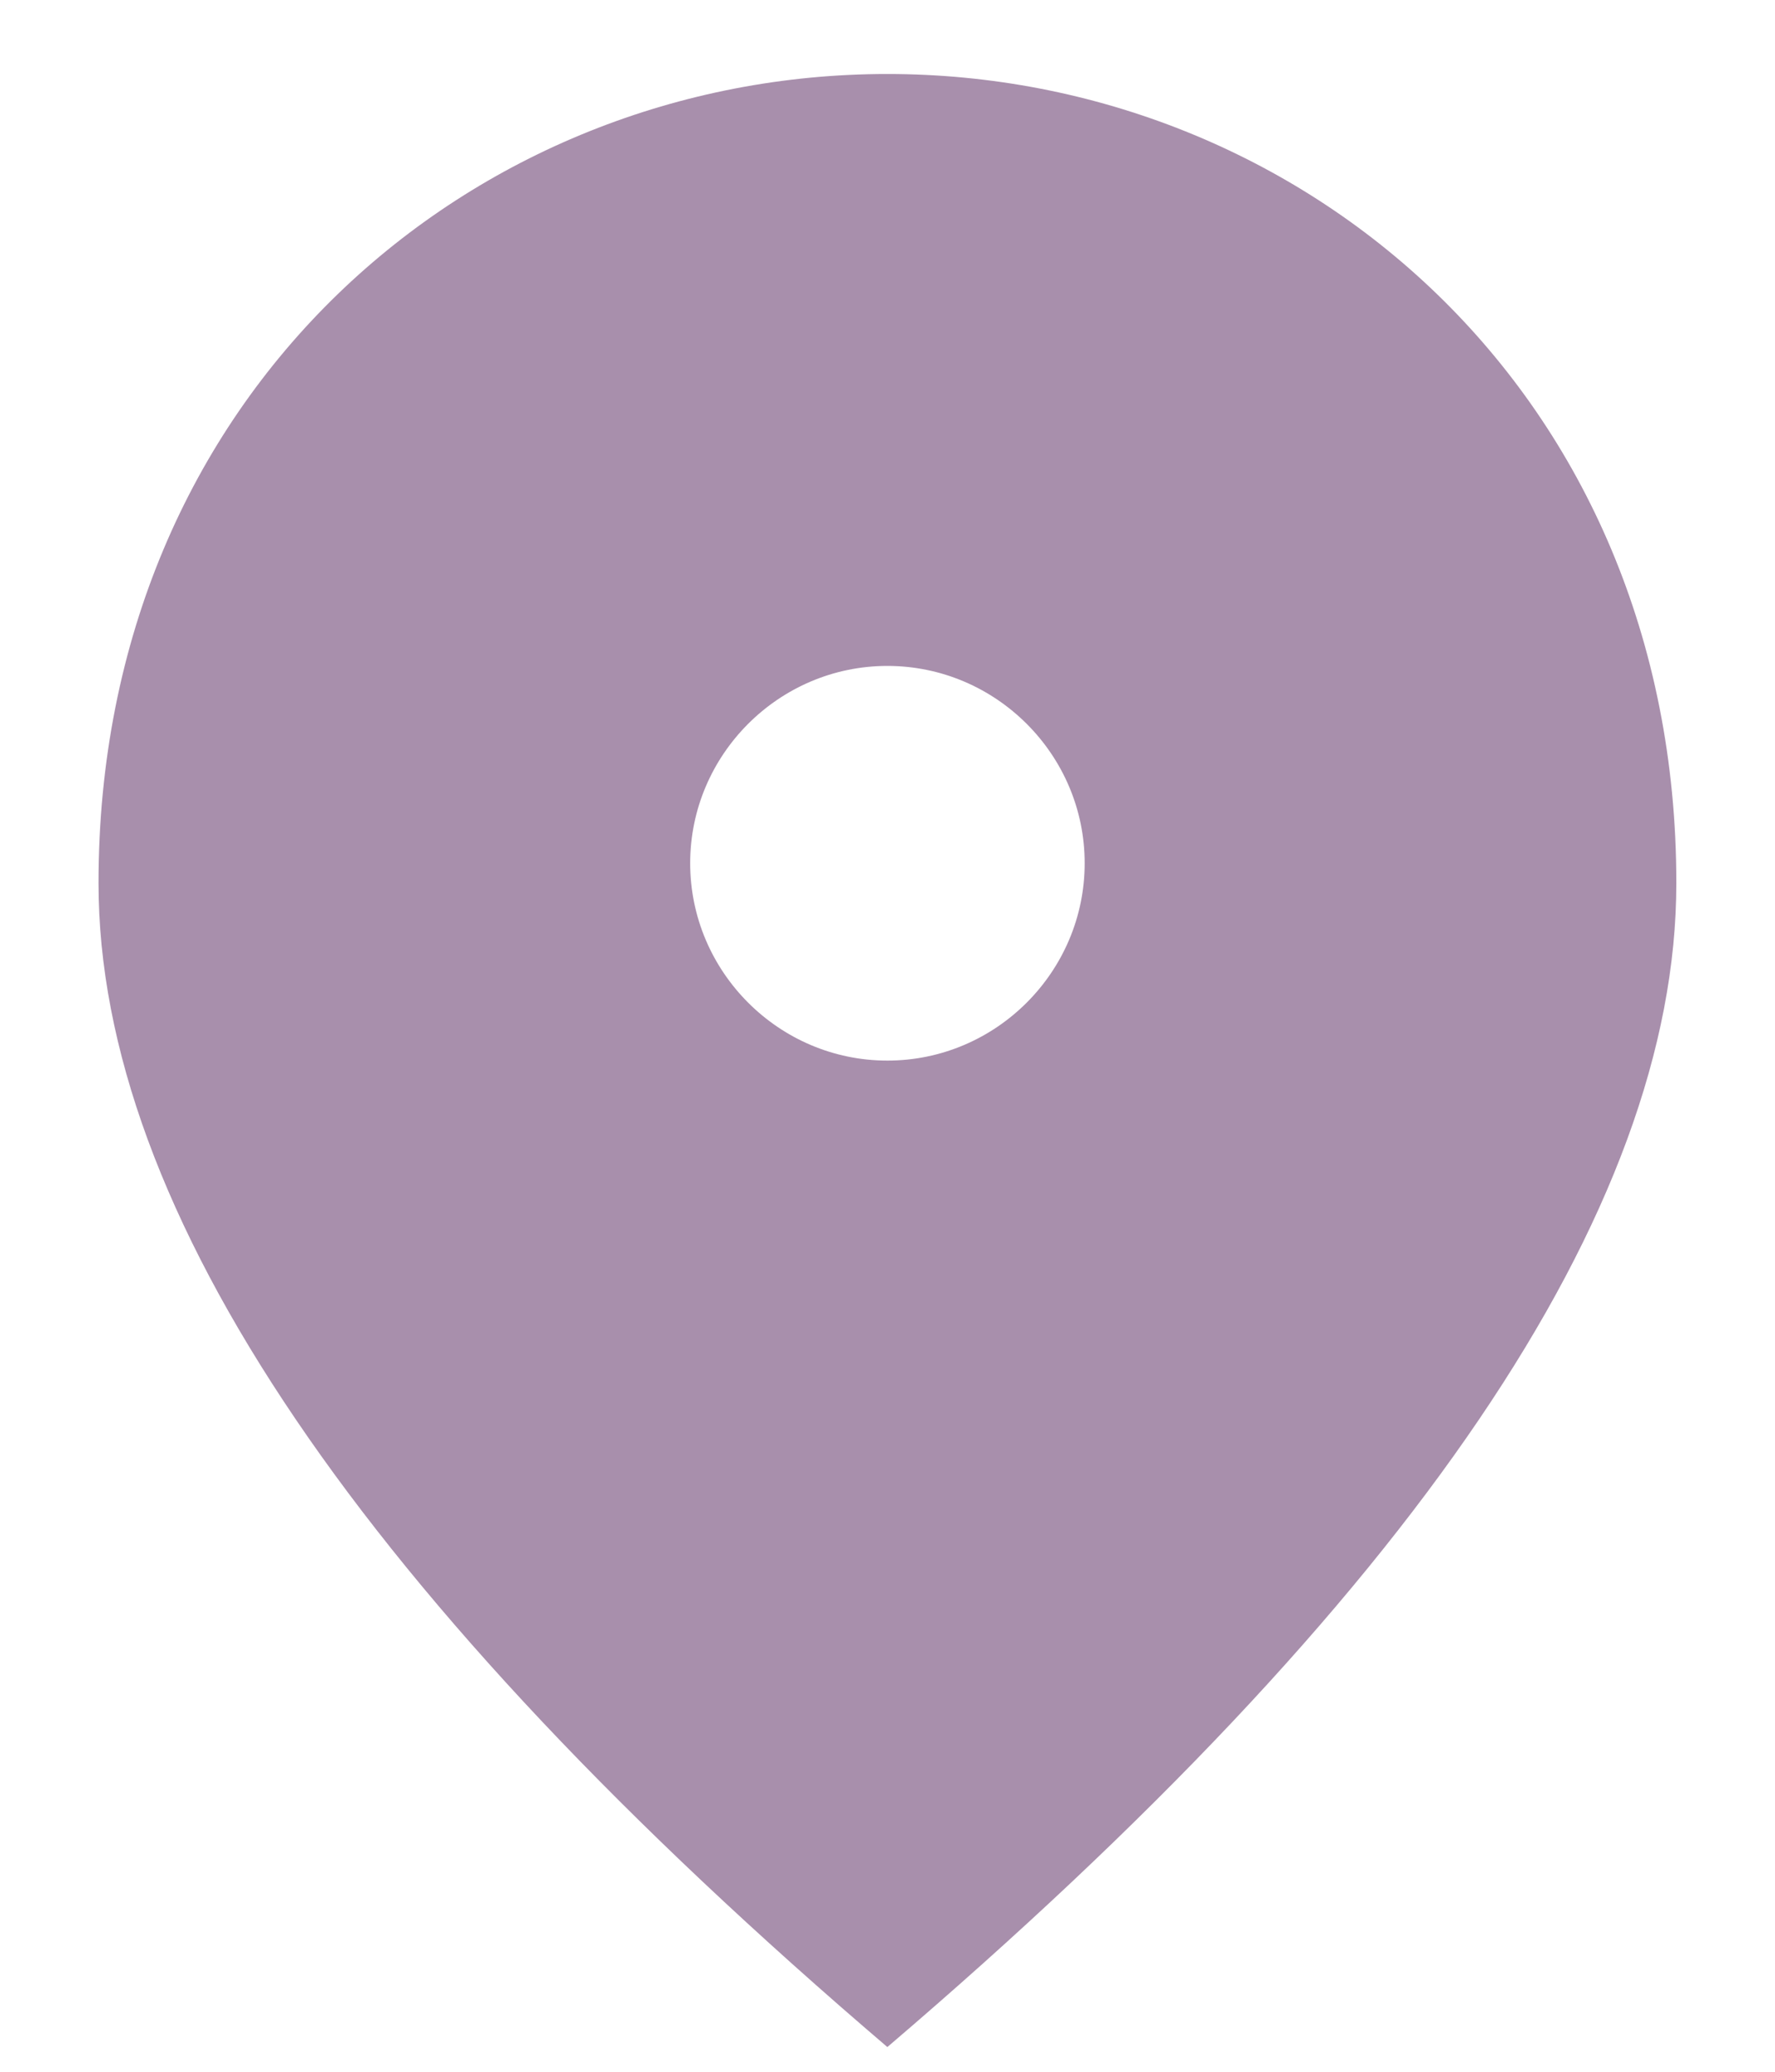 <?xml version="1.0" encoding="UTF-8"?> <svg xmlns="http://www.w3.org/2000/svg" width="12" height="14" viewBox="0 0 12 14" fill="none"><path d="M5.999 7.167C5.266 7.167 4.666 6.567 4.666 5.833C4.666 5.1 5.266 4.5 5.999 4.5C6.733 4.5 7.333 5.1 7.333 5.833C7.333 6.567 6.733 7.167 5.999 7.167ZM5.999 0.5C3.199 0.5 0.666 2.647 0.666 5.967C0.666 8.18 2.446 10.8 5.999 13.833C9.553 10.8 11.333 8.18 11.333 5.967C11.333 2.647 8.799 0.5 5.999 0.5Z" fill="#A88FAC"></path></svg> 